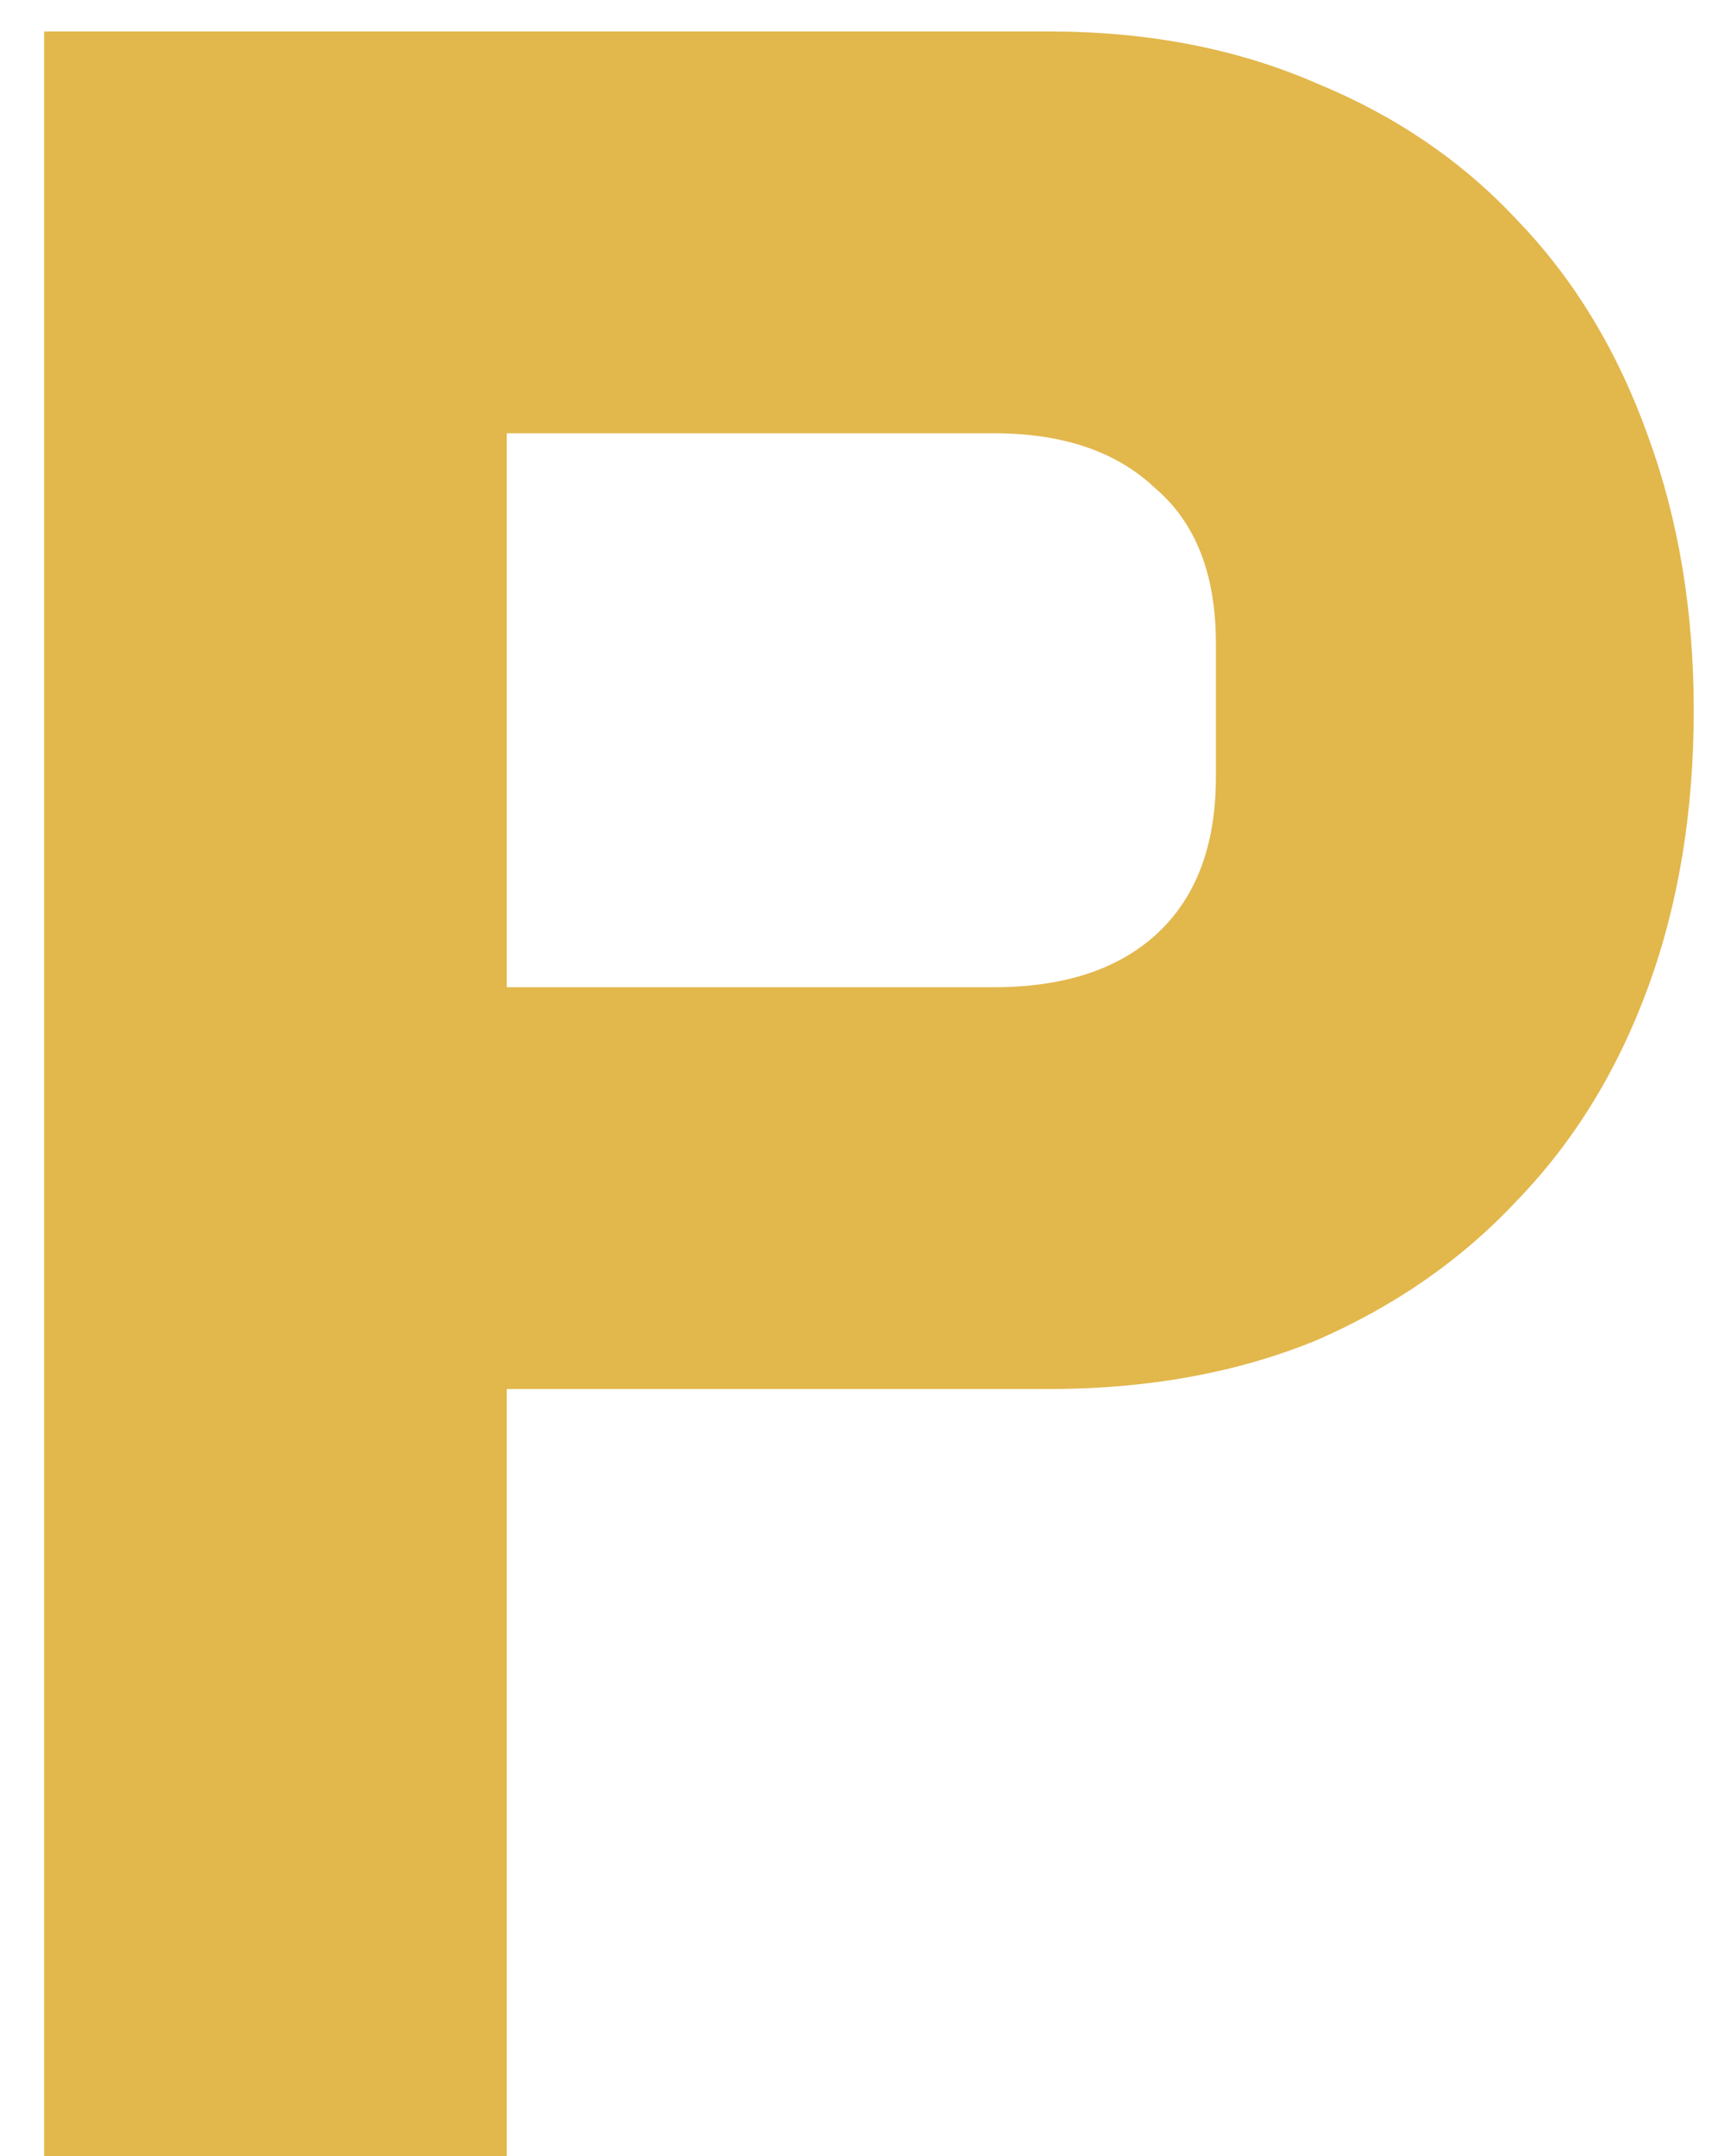 <svg width="27" height="34" viewBox="0 0 27 34" fill="none" xmlns="http://www.w3.org/2000/svg">
<path d="M0.696 34V0.496H16.536C18.104 0.496 19.512 0.768 20.76 1.312C22.008 1.824 23.064 2.544 23.928 3.472C24.824 4.4 25.512 5.536 25.992 6.88C26.472 8.192 26.712 9.632 26.712 11.2C26.712 12.8 26.472 14.256 25.992 15.568C25.512 16.88 24.824 18 23.928 18.928C23.064 19.856 22.008 20.592 20.76 21.136C19.512 21.648 18.104 21.904 16.536 21.904H7.992V34H0.696ZM7.992 15.568H15.672C16.76 15.568 17.608 15.296 18.216 14.752C18.856 14.176 19.176 13.344 19.176 12.256V10.144C19.176 9.056 18.856 8.24 18.216 7.696C17.608 7.12 16.76 6.832 15.672 6.832H7.992V15.568Z" fill="#DFB03B" fill-opacity="0.912"/>
</svg>
